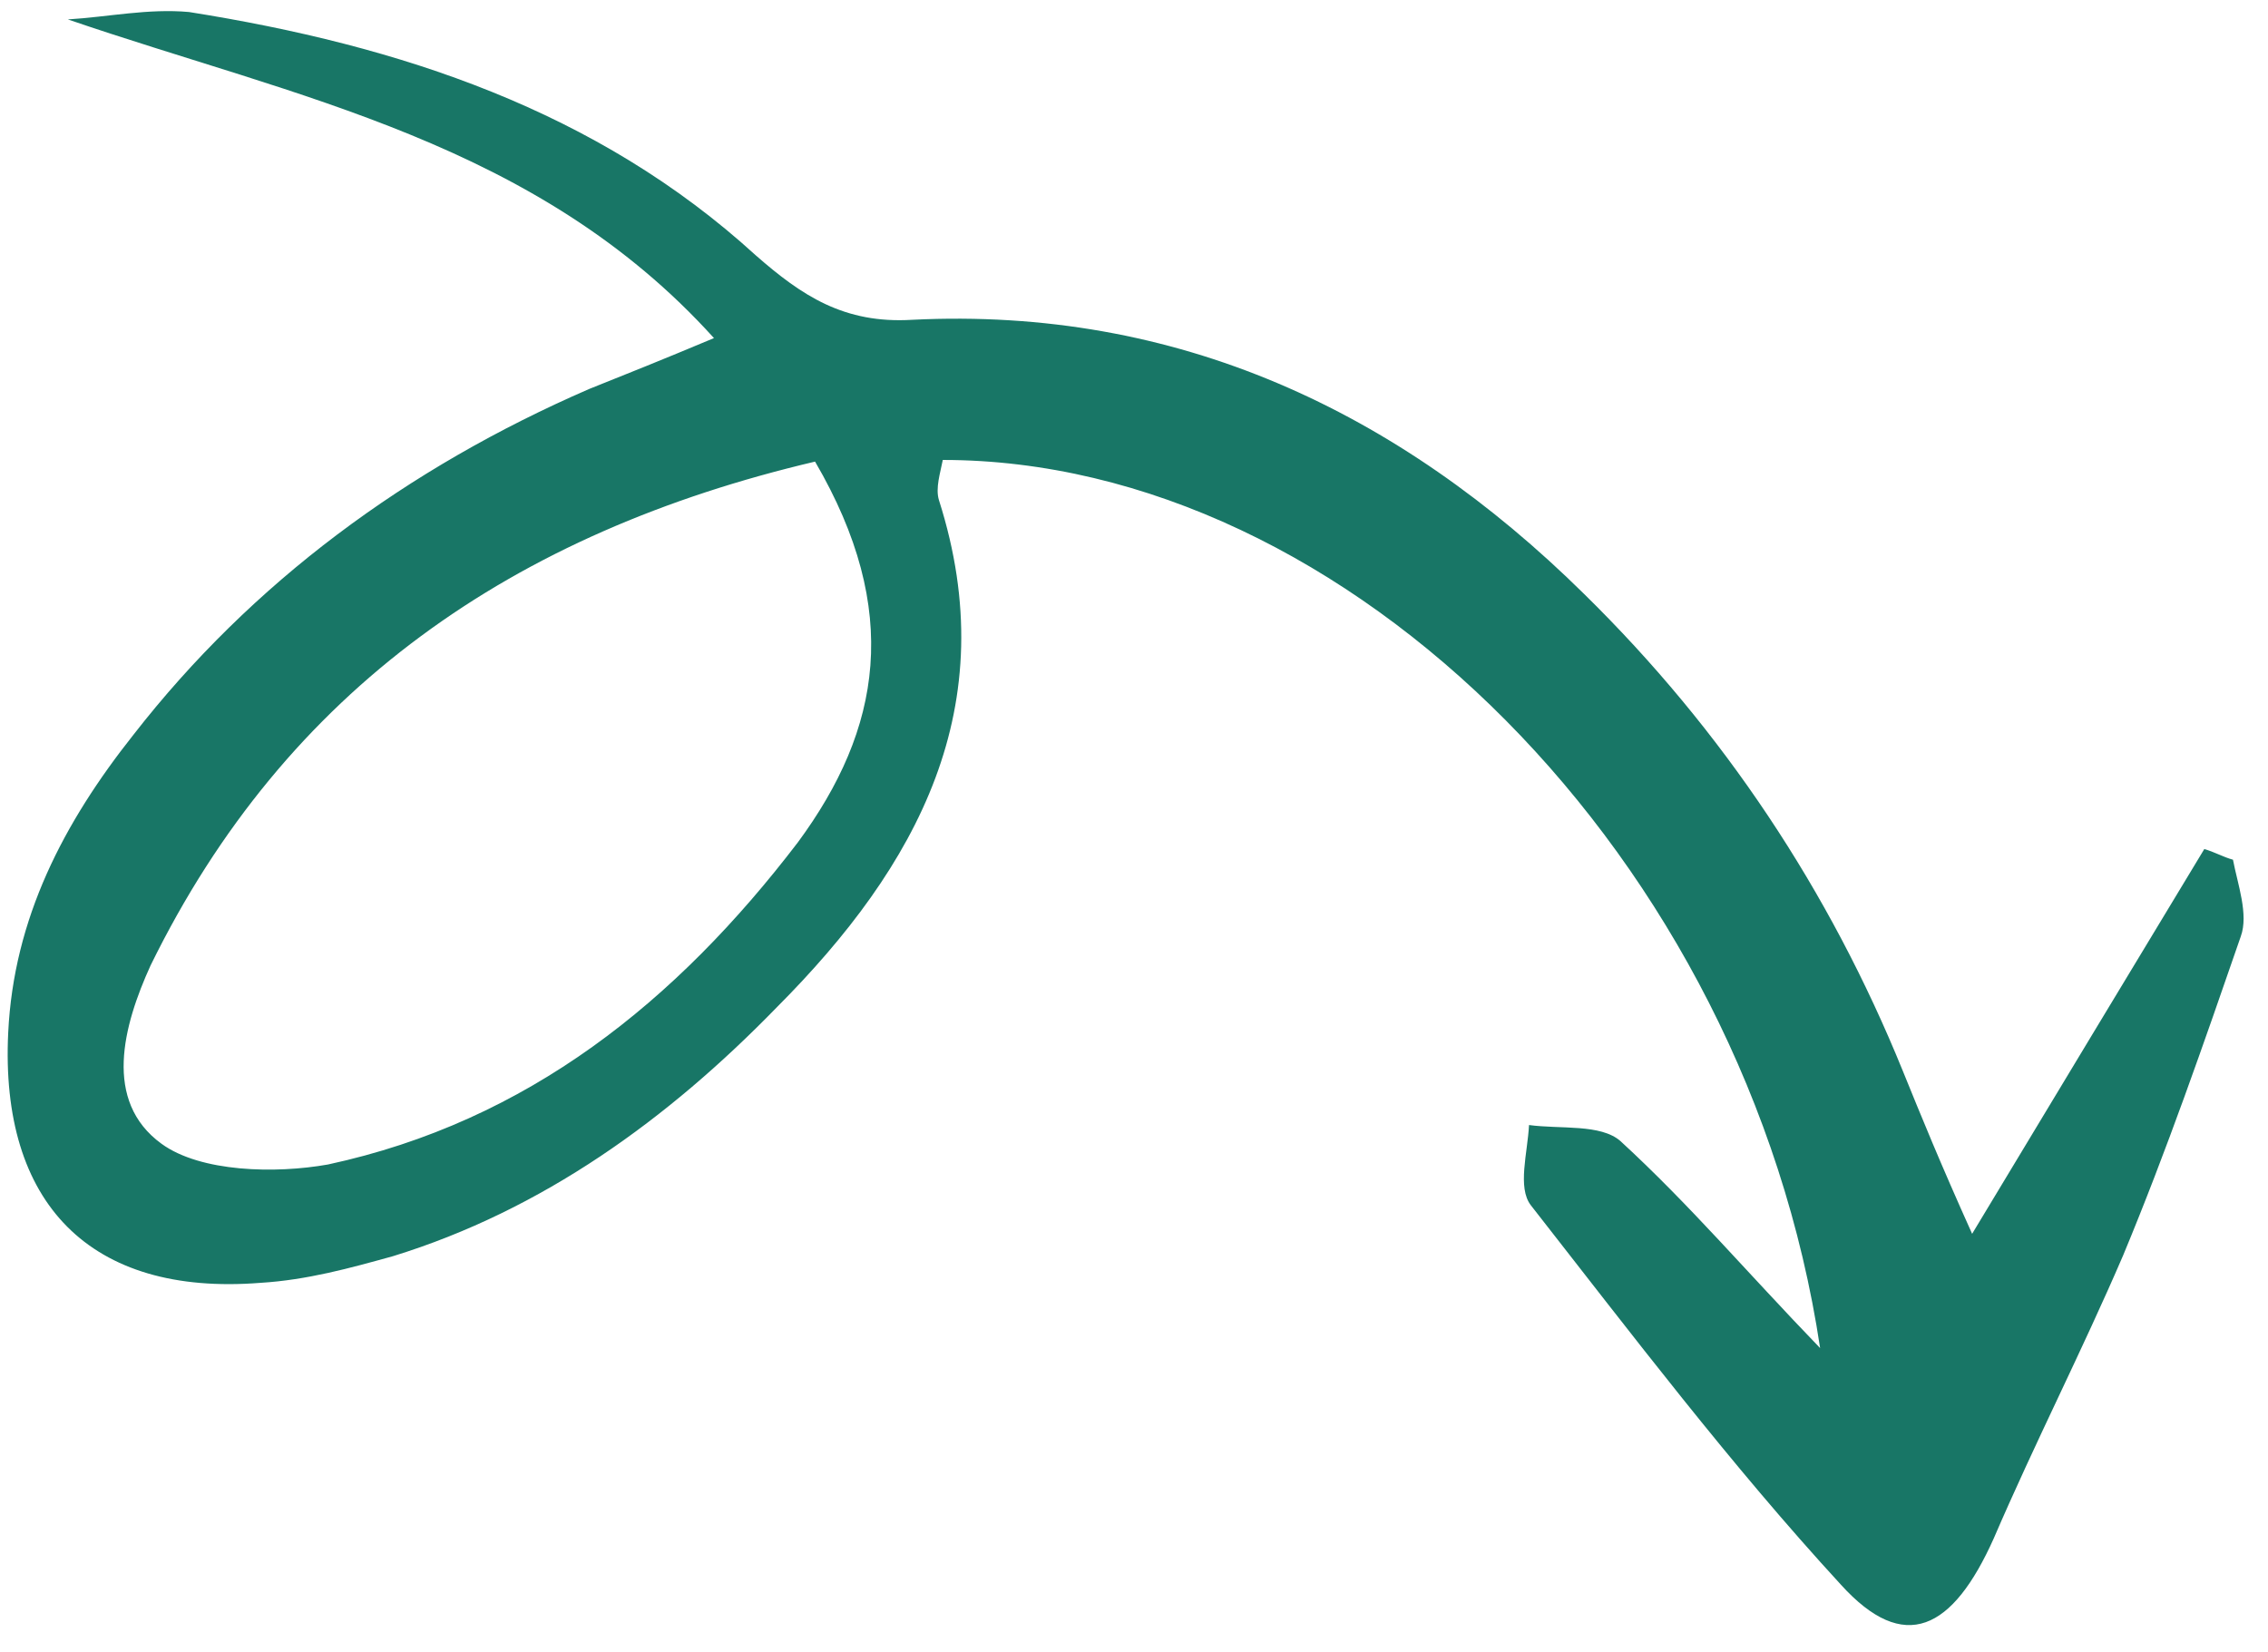 <svg width="81" height="59" viewBox="0 0 81 59" fill="none" xmlns="http://www.w3.org/2000/svg">
<path d="M65.004 48.146C62.377 30.663 48.145 16.425 33.671 16.427C33.587 16.874 33.398 17.437 33.536 17.869C35.879 25.225 32.776 30.928 27.74 35.978C23.863 39.964 19.386 43.215 14.031 44.865C12.498 45.29 10.965 45.715 9.301 45.816C3.207 46.299 -0.003 42.966 0.293 36.883C0.488 32.791 2.283 29.373 4.764 26.244C8.997 20.803 14.537 16.715 21.045 13.891C22.349 13.37 23.654 12.849 25.499 12.075C19.17 5.073 10.612 3.501 2.423 0.693C3.866 0.605 5.294 0.297 6.75 0.429C14.283 1.623 21.328 3.949 26.989 9.117C28.636 10.56 30.145 11.57 32.585 11.421C42.021 10.955 49.931 14.662 56.566 21.204C61.54 26.082 65.342 31.805 67.963 38.261C68.619 39.875 69.274 41.489 70.433 44.065C73.466 39.028 76.095 34.676 78.724 30.325C79.064 30.415 79.41 30.614 79.749 30.704C79.914 31.576 80.314 32.654 80.028 33.444C78.703 37.274 77.379 41.104 75.825 44.838C74.363 48.236 72.672 51.537 71.209 54.935C69.74 58.222 68.012 59.1 65.743 56.592C61.807 52.311 58.295 47.674 54.671 43.043C54.187 42.411 54.557 41.176 54.608 40.18C55.73 40.332 57.166 40.134 57.872 40.752C60.349 43.027 62.389 45.439 65.004 48.146ZM29.109 16.486C18.352 19.018 10.23 24.587 5.379 34.477C4.397 36.632 3.671 39.323 5.768 40.849C7.167 41.867 9.842 41.923 11.715 41.589C18.858 40.049 24.163 35.755 28.493 30.087C31.475 26.045 32.218 21.809 29.109 16.486Z" fill="#187666"/>
</svg>
